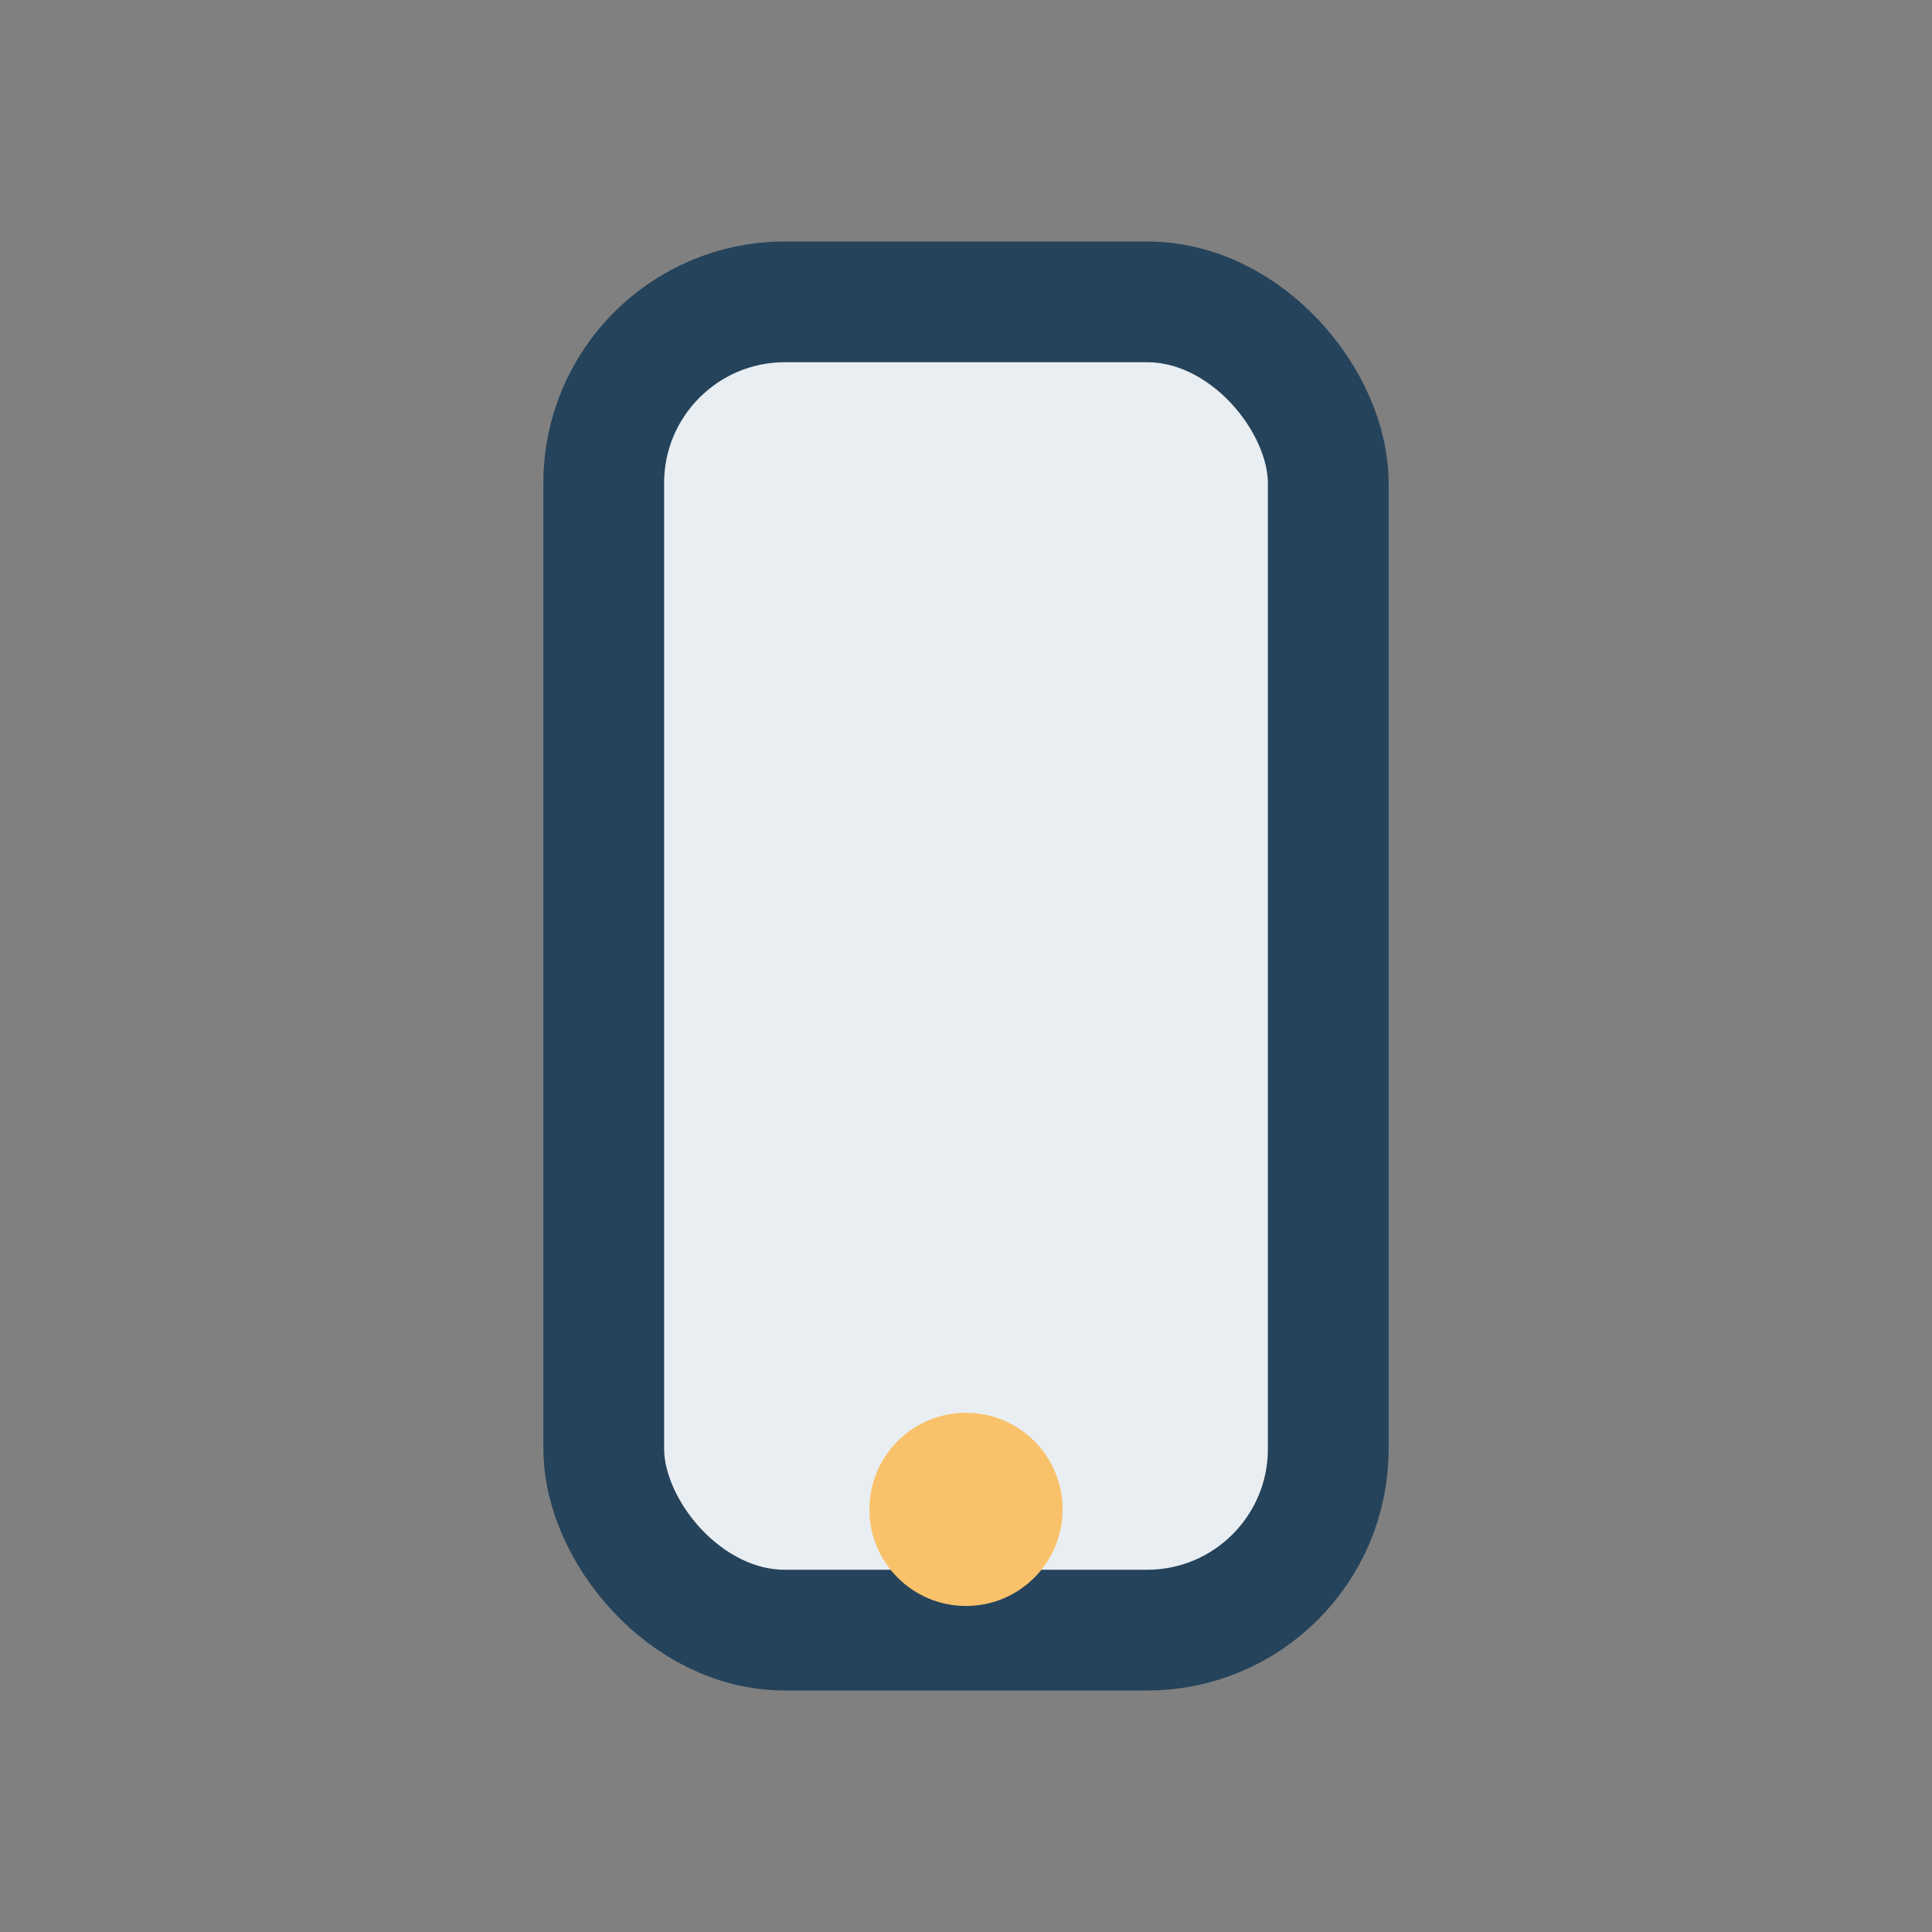<?xml version="1.0" encoding="UTF-8"?>
<svg xmlns="http://www.w3.org/2000/svg" width="32" height="32" viewBox="0 0 32 32"><rect x="0" y="0" width="32" height="32" fill="#808080" stroke="none"/><rect x="10" y="5" width="12" height="22" rx="3" fill="#E9EEF2" stroke="#25435B" stroke-width="2"/><circle cx="16" cy="25" r="1.6" fill="#F9C26A"/></svg>